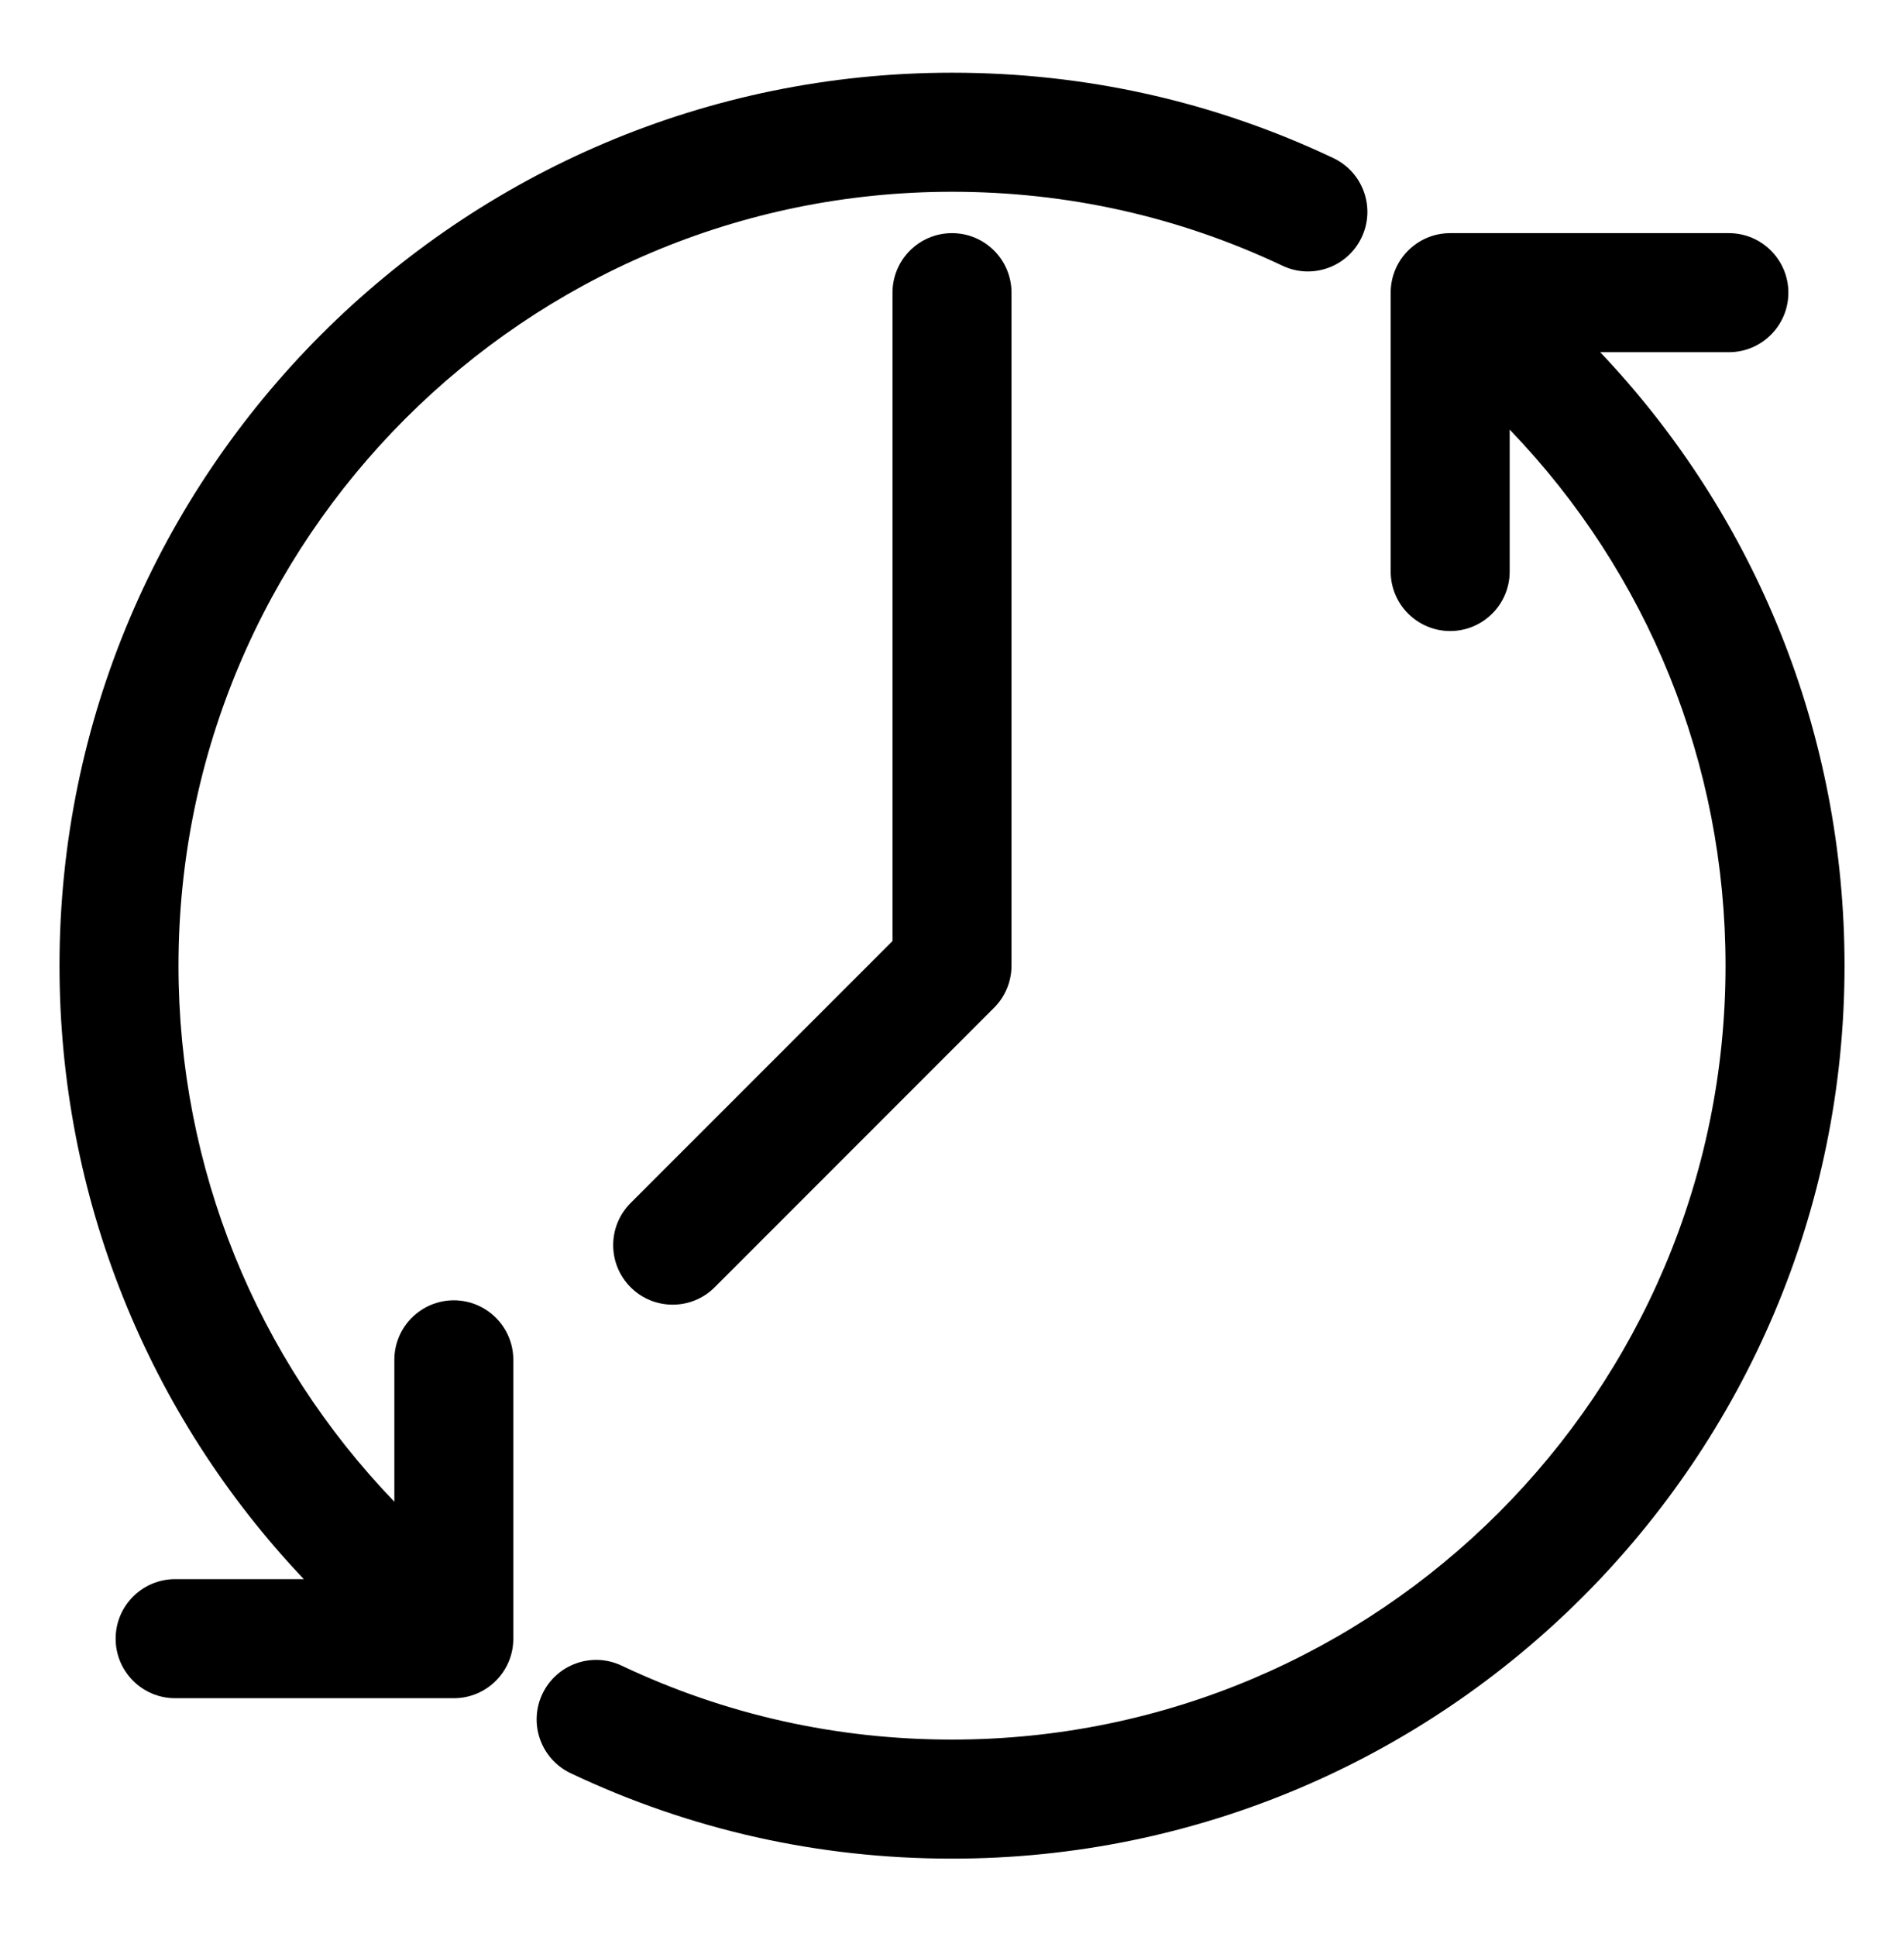<svg width="60" height="61" viewBox="0 0 60 61" fill="none" xmlns="http://www.w3.org/2000/svg">
<path d="M50.426 11.093H54.481C55.516 11.093 56.356 10.253 56.356 9.218C56.356 8.183 55.516 7.343 54.481 7.343H45.699C44.664 7.343 43.824 8.183 43.824 9.218V18C43.824 19.035 44.664 19.875 45.699 19.875C46.734 19.875 47.574 19.035 47.574 18V13.531C51.925 18.049 54.376 24.047 54.376 30.415C54.376 43.856 43.442 54.79 30.001 54.79C26.357 54.79 22.854 54.006 19.588 52.461C18.652 52.018 17.535 52.418 17.092 53.353C16.648 54.289 17.049 55.407 17.984 55.85C21.755 57.635 25.798 58.54 30.001 58.54C45.509 58.54 58.126 45.923 58.126 30.415C58.126 23.142 55.354 16.287 50.427 11.093H50.426Z" fill="black"></path>
<path d="M14.302 40.955C13.267 40.955 12.427 41.795 12.427 42.83V47.298C8.076 42.78 5.625 36.782 5.625 30.415C5.625 16.974 16.56 6.04 30 6.04C33.645 6.04 37.148 6.824 40.413 8.369C41.347 8.812 42.466 8.414 42.909 7.476C43.353 6.54 42.953 5.423 42.017 4.979C38.247 3.194 34.203 2.29 30 2.29C14.492 2.29 1.875 14.907 1.875 30.415C1.875 37.688 4.648 44.543 9.574 49.737H5.519C4.484 49.737 3.644 50.577 3.644 51.612C3.644 52.647 4.484 53.487 5.519 53.487H14.301C15.336 53.487 16.176 52.647 16.176 51.612V42.83C16.176 41.795 15.336 40.955 14.301 40.955H14.302Z" fill="black"></path>
<path d="M28.125 9.218V29.639L19.872 37.891C19.14 38.623 19.14 39.81 19.872 40.543C20.238 40.909 20.718 41.092 21.198 41.092C21.678 41.092 22.158 40.909 22.523 40.543L31.326 31.74C31.677 31.389 31.875 30.912 31.875 30.415V9.218C31.875 8.183 31.035 7.343 30 7.343C28.965 7.343 28.125 8.183 28.125 9.218Z" fill="black"></path>
</svg>
